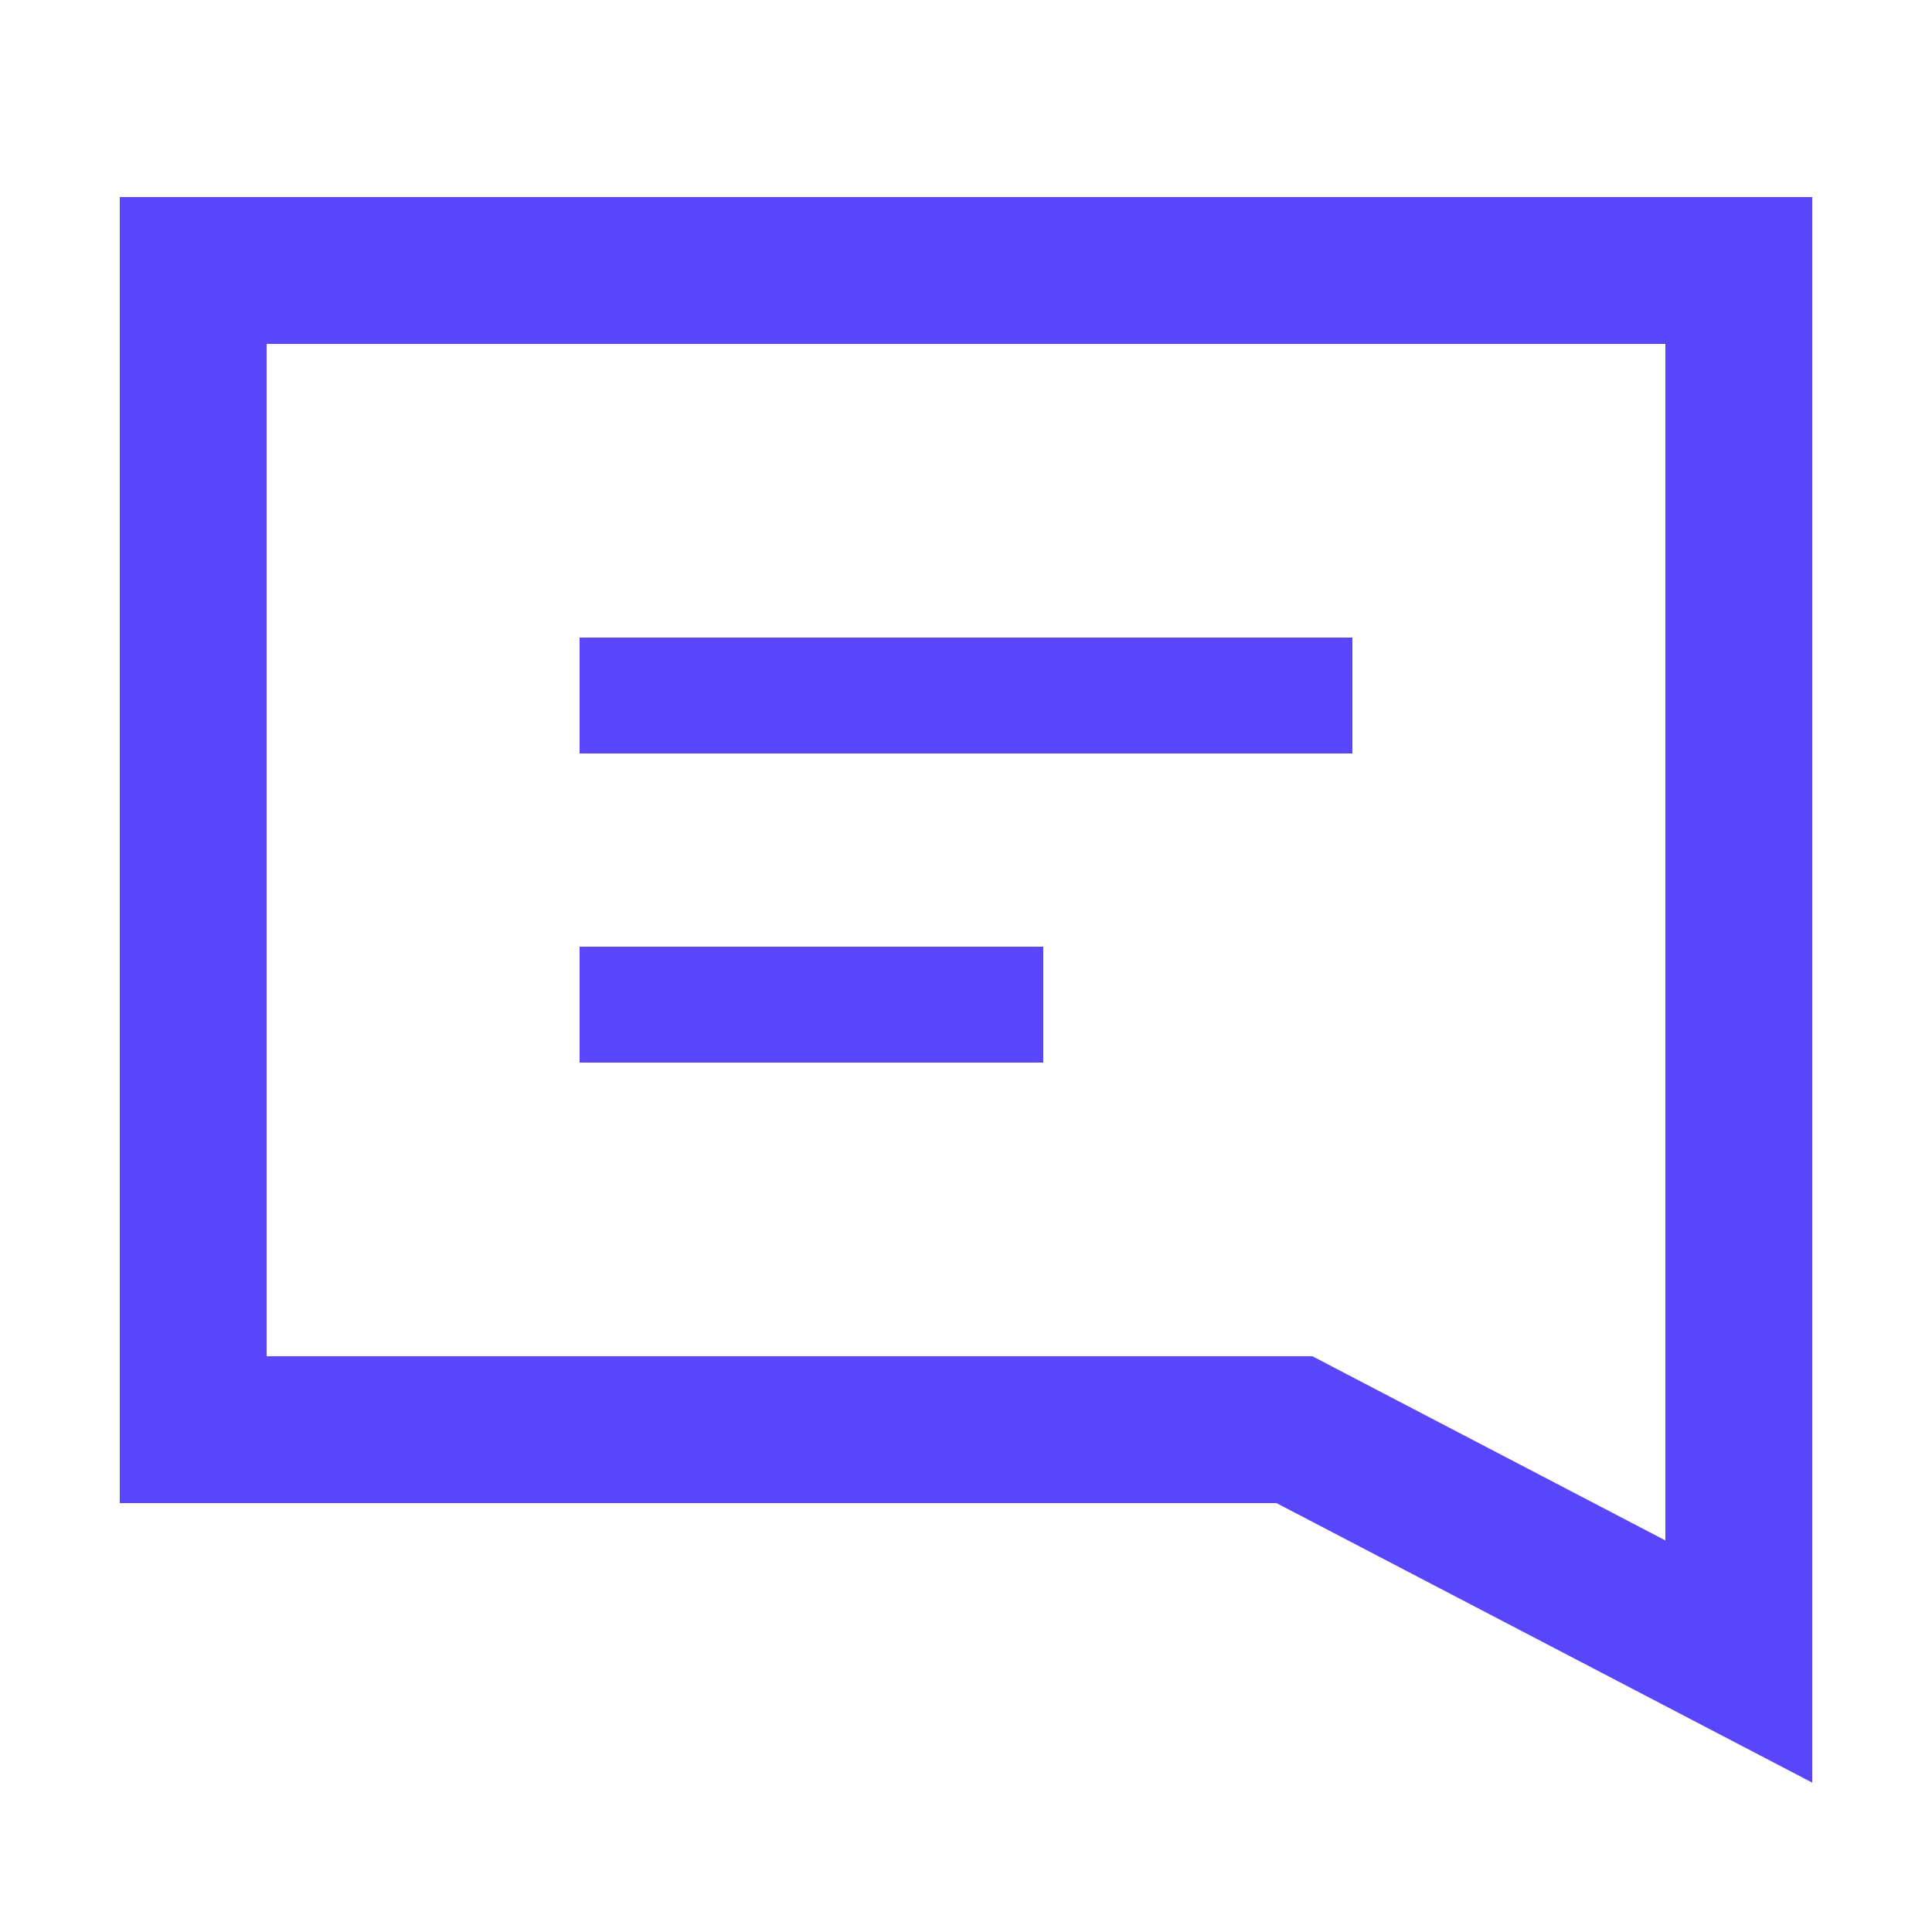 <svg width="50" height="50" viewBox="0 0 50 50" fill="none" xmlns="http://www.w3.org/2000/svg">
<path d="M5 7V5.1H3.1V7H5ZM45 7H46.9V5.1H45V7ZM5 37H3.1V38.9H5V37ZM33.5 37L34.379 35.316L33.966 35.1H33.5V37ZM45 43L44.121 44.684L46.9 46.134V43H45ZM5 8.9H45V5.1H5V8.9ZM6.9 37V7H3.1V37H6.9ZM33.5 35.1H5V38.9H33.5V35.1ZM32.621 38.684L44.121 44.684L45.879 41.316L34.379 35.316L32.621 38.684ZM46.9 43V37H43.1V43H46.9ZM43.1 7V37H46.9V7H43.1Z" fill="#5A46FA"/>
<path d="M15 18H35" stroke="#5A46FA" stroke-width="3"/>
<path d="M15 26H27" stroke="#5A46FA" stroke-width="3"/>
</svg>
